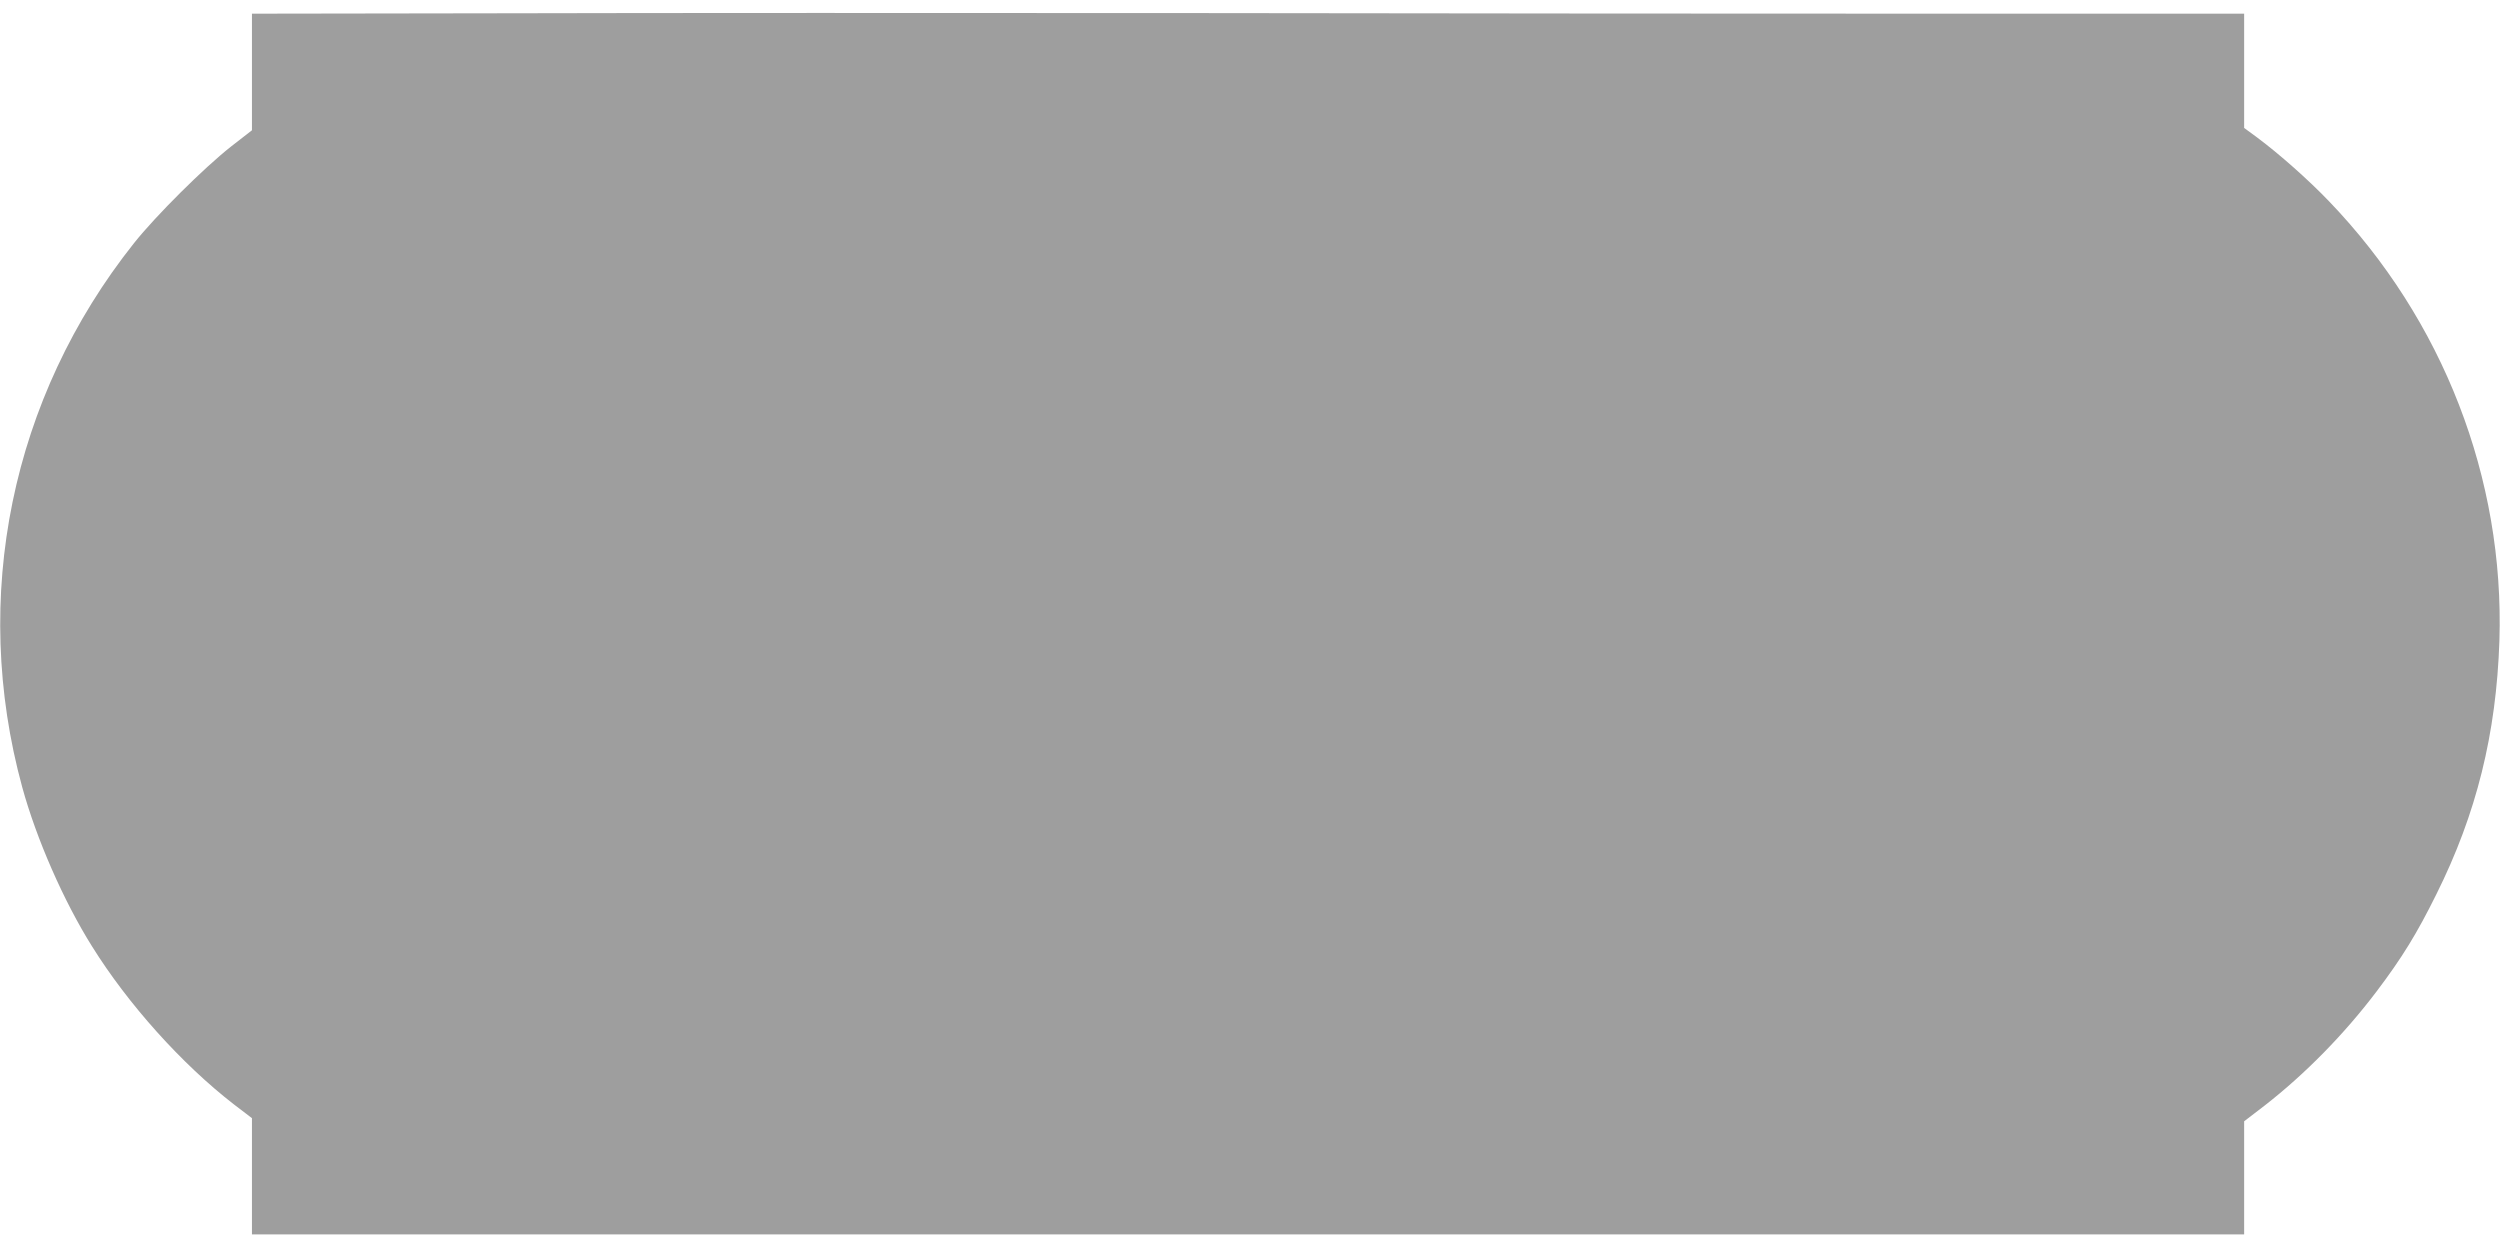 <?xml version="1.0" standalone="no"?>
<!DOCTYPE svg PUBLIC "-//W3C//DTD SVG 20010904//EN"
 "http://www.w3.org/TR/2001/REC-SVG-20010904/DTD/svg10.dtd">
<svg version="1.0" xmlns="http://www.w3.org/2000/svg"
 width="1280pt" height="640pt" viewBox="0 0 1280 640"
 preserveAspectRatio="xMidYMid meet">
<g transform="translate(0,640) scale(0.1,-0.1)"
fill="#9e9e9e" stroke="none">
<path d="M2608 6332 l-1318 -2 0 -298 0 -299 -108 -84 c-137 -108 -384 -353
-496 -494 -629 -791 -838 -1814 -572 -2786 72 -263 212 -583 357 -814 185
-297 460 -603 726 -809 l93 -71 0 -297 0 -298 1303 0 c4233 0 5881 0 7305 0
l1592 0 0 289 0 290 103 79 c211 164 412 370 576 587 130 172 206 296 305 496
206 413 307 822 323 1299 26 831 -288 1641 -872 2249 -106 111 -257 244 -367
326 l-68 50 0 293 0 292 -1582 0 c-871 0 -2573 1 -3783 3 -1210 1 -2793 1
-3517 -1z"/>
</g>
</svg>
